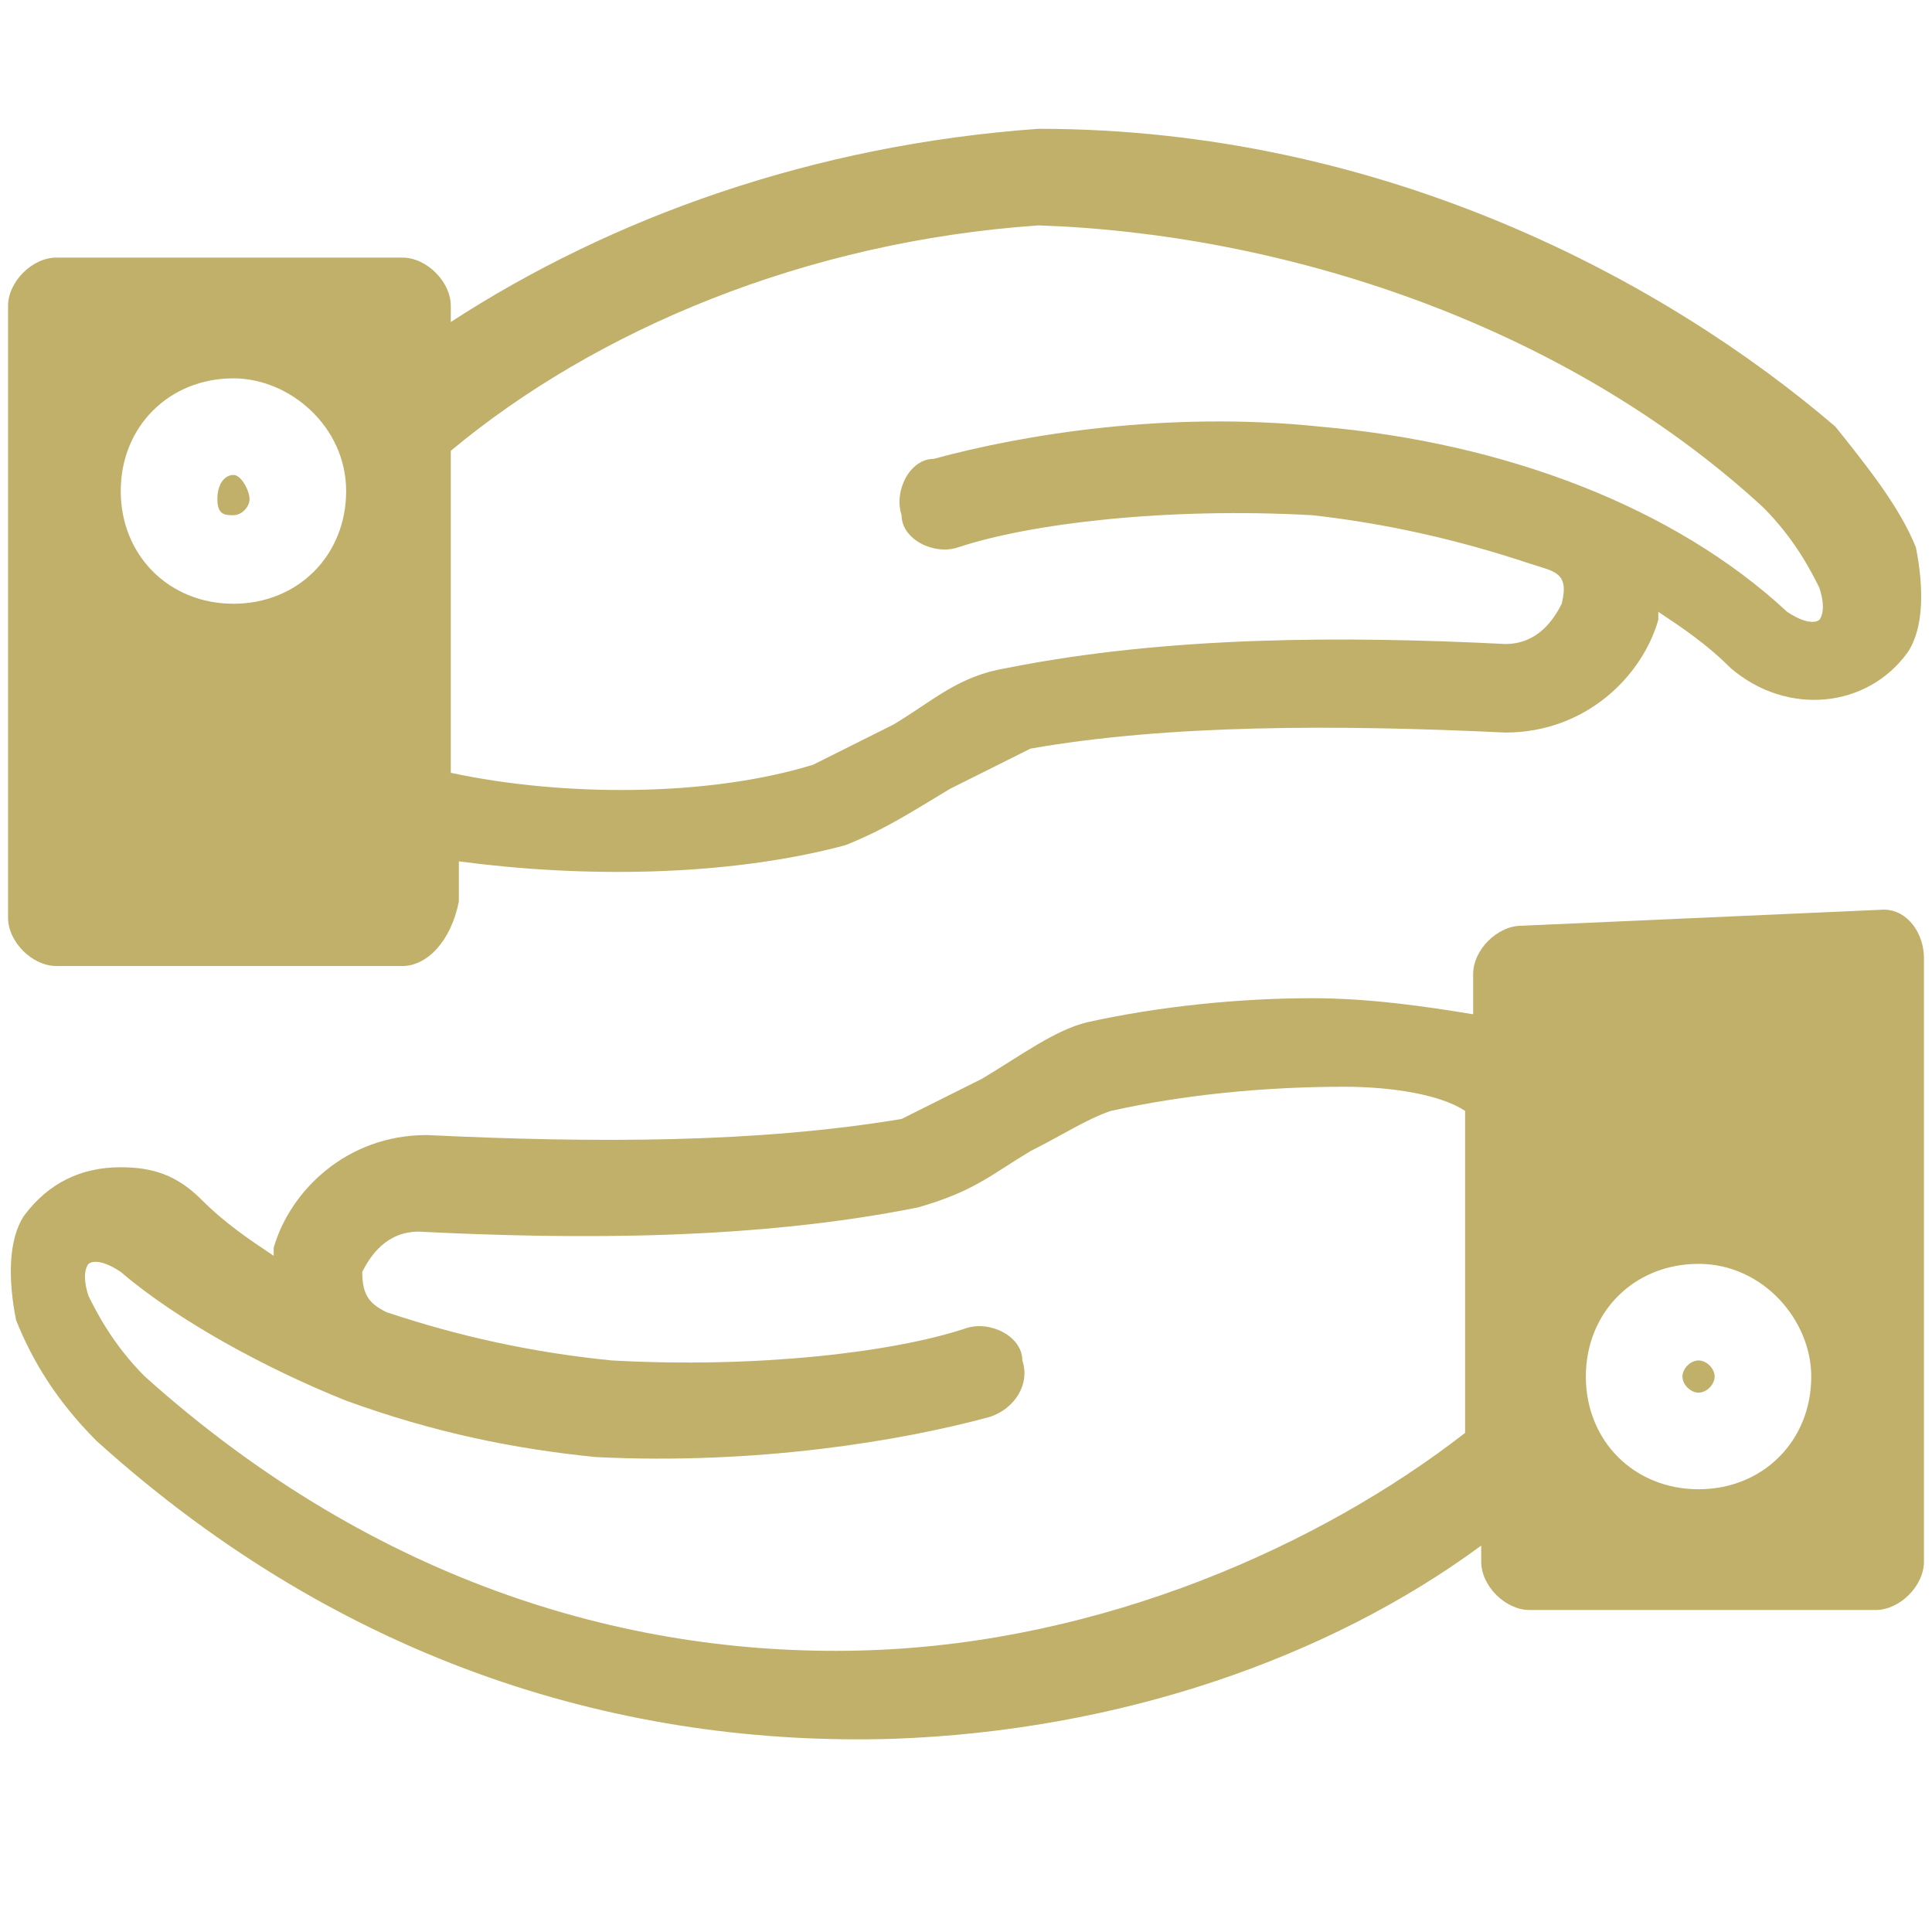 <?xml version="1.0" encoding="utf-8"?>
<!-- Generator: Adobe Illustrator 25.0.0, SVG Export Plug-In . SVG Version: 6.00 Build 0)  -->
<svg version="1.1" id="レイヤー_1" xmlns="http://www.w3.org/2000/svg" xmlns:xlink="http://www.w3.org/1999/xlink" x="0px"
	 y="0px" viewBox="0 0 24 24" style="enable-background:new 0 0 24 24;" xml:space="preserve">
<style type="text/css">
	.st0{fill-rule:evenodd;clip-rule:evenodd;fill:#C0B06A;}
</style>
<g>
	<path class="st0" d="M23.4,11.3c0.3,0,0.5,0.3,0.5,0.6v7.5c0,0.3-0.3,0.6-0.6,0.6H19c-0.3,0-0.6-0.3-0.6-0.6v-0.2
		c-1.9,1.4-4.5,2.3-7.3,2.4c-3.3,0.1-6.8-0.9-9.9-3.7l0,0c-0.5-0.5-0.8-1-1-1.5c-0.1-0.5-0.1-1,0.1-1.3c0.3-0.4,0.7-0.6,1.2-0.6
		c0.4,0,0.7,0.1,1,0.4c0.3,0.3,0.6,0.5,0.9,0.7v-0.1c0.2-0.7,0.9-1.4,1.9-1.4l0,0c2.1,0.1,4.1,0.1,5.9-0.2c0.2-0.1,0.6-0.3,1-0.5
		c0.5-0.3,0.9-0.6,1.3-0.7c0.9-0.2,1.9-0.3,2.8-0.3c0.7,0,1.4,0.1,2,0.2v-0.5c0-0.3,0.3-0.6,0.6-0.6L23.4,11.3L23.4,11.3z
		 M16.7,13.5c-1,0-2,0.1-2.9,0.3c-0.3,0.1-0.6,0.3-1,0.5c-0.5,0.3-0.7,0.5-1.4,0.7c-2,0.4-4.2,0.4-6.2,0.3c-0.4,0-0.6,0.3-0.7,0.5
		c0,0.3,0.1,0.4,0.3,0.5c0.9,0.3,1.8,0.5,2.8,0.6c1.8,0.1,3.5-0.1,4.4-0.4c0.3-0.1,0.7,0.1,0.7,0.4c0.1,0.3-0.1,0.6-0.4,0.7
		c-1.1,0.3-2.9,0.6-4.9,0.5c-1-0.1-2-0.3-3.1-0.7c-1-0.4-2.1-1-2.8-1.6c-0.3-0.2-0.4-0.1-0.4-0.1s-0.1,0.1,0,0.4
		c0.1,0.2,0.3,0.6,0.7,1c2.9,2.6,6.1,3.5,9,3.4s5.6-1.3,7.4-2.7v-4C17.9,13.6,17.3,13.5,16.7,13.5L16.7,13.5z M21.1,15.7
		c-0.8,0-1.4,0.6-1.4,1.4c0,0.8,0.6,1.4,1.4,1.4s1.4-0.6,1.4-1.4C22.5,16.4,21.9,15.7,21.1,15.7z"/>
	<path class="st0" d="M12.9,1.6c4.3,0,7.8,1.9,9.9,3.7c0.4,0.5,0.8,1,1,1.5c0.1,0.5,0.1,1-0.1,1.3c-0.5,0.7-1.5,0.8-2.2,0.2
		c-0.3-0.3-0.6-0.5-0.9-0.7v0.1c-0.2,0.7-0.9,1.4-1.9,1.4l0,0C16.6,9,14.5,9,12.8,9.3c-0.2,0.1-0.6,0.3-1,0.5
		c-0.5,0.3-0.8,0.5-1.3,0.7c-1.5,0.4-3.3,0.4-4.8,0.2v0.5C5.6,11.7,5.3,12,5,12H0.7c-0.3,0-0.6-0.3-0.6-0.6V3.8
		c0-0.3,0.3-0.6,0.6-0.6H5c0.3,0,0.6,0.3,0.6,0.6V4C7.6,2.7,10.1,1.8,12.9,1.6L12.9,1.6z M12.9,2.8C10,3,7.4,4.1,5.6,5.6v4
		C7,9.9,8.8,9.9,10.1,9.5c0.2-0.1,0.6-0.3,1-0.5c0.5-0.3,0.8-0.6,1.4-0.7c2-0.4,4.2-0.4,6.2-0.3c0.4,0,0.6-0.3,0.7-0.5
		C19.5,7.1,19.3,7.1,19,7c-0.9-0.3-1.8-0.5-2.7-0.6c-1.8-0.1-3.5,0.1-4.4,0.4c-0.3,0.1-0.7-0.1-0.7-0.4c-0.1-0.3,0.1-0.7,0.4-0.7
		c1.1-0.3,2.9-0.6,4.8-0.4c2.3,0.2,4.4,1,5.8,2.3c0.3,0.2,0.4,0.1,0.4,0.1s0.1-0.1,0-0.4c-0.1-0.2-0.3-0.6-0.7-1
		C19.4,4,15.9,2.9,12.9,2.8L12.9,2.8z M2.9,4.7c-0.8,0-1.4,0.6-1.4,1.4s0.6,1.4,1.4,1.4s1.4-0.6,1.4-1.4S3.6,4.7,2.9,4.7z"/>
	<path class="st0" d="M2.9,5.9C2.8,5.9,2.7,6,2.7,6.2s0.1,0.2,0.2,0.2c0.1,0,0.2-0.1,0.2-0.2S3,5.9,2.9,5.9z"/>
	<path class="st0" d="M21.1,16.9c-0.1,0-0.2,0.1-0.2,0.2s0.1,0.2,0.2,0.2s0.2-0.1,0.2-0.2S21.2,16.9,21.1,16.9z"/>
</g>
</svg>
